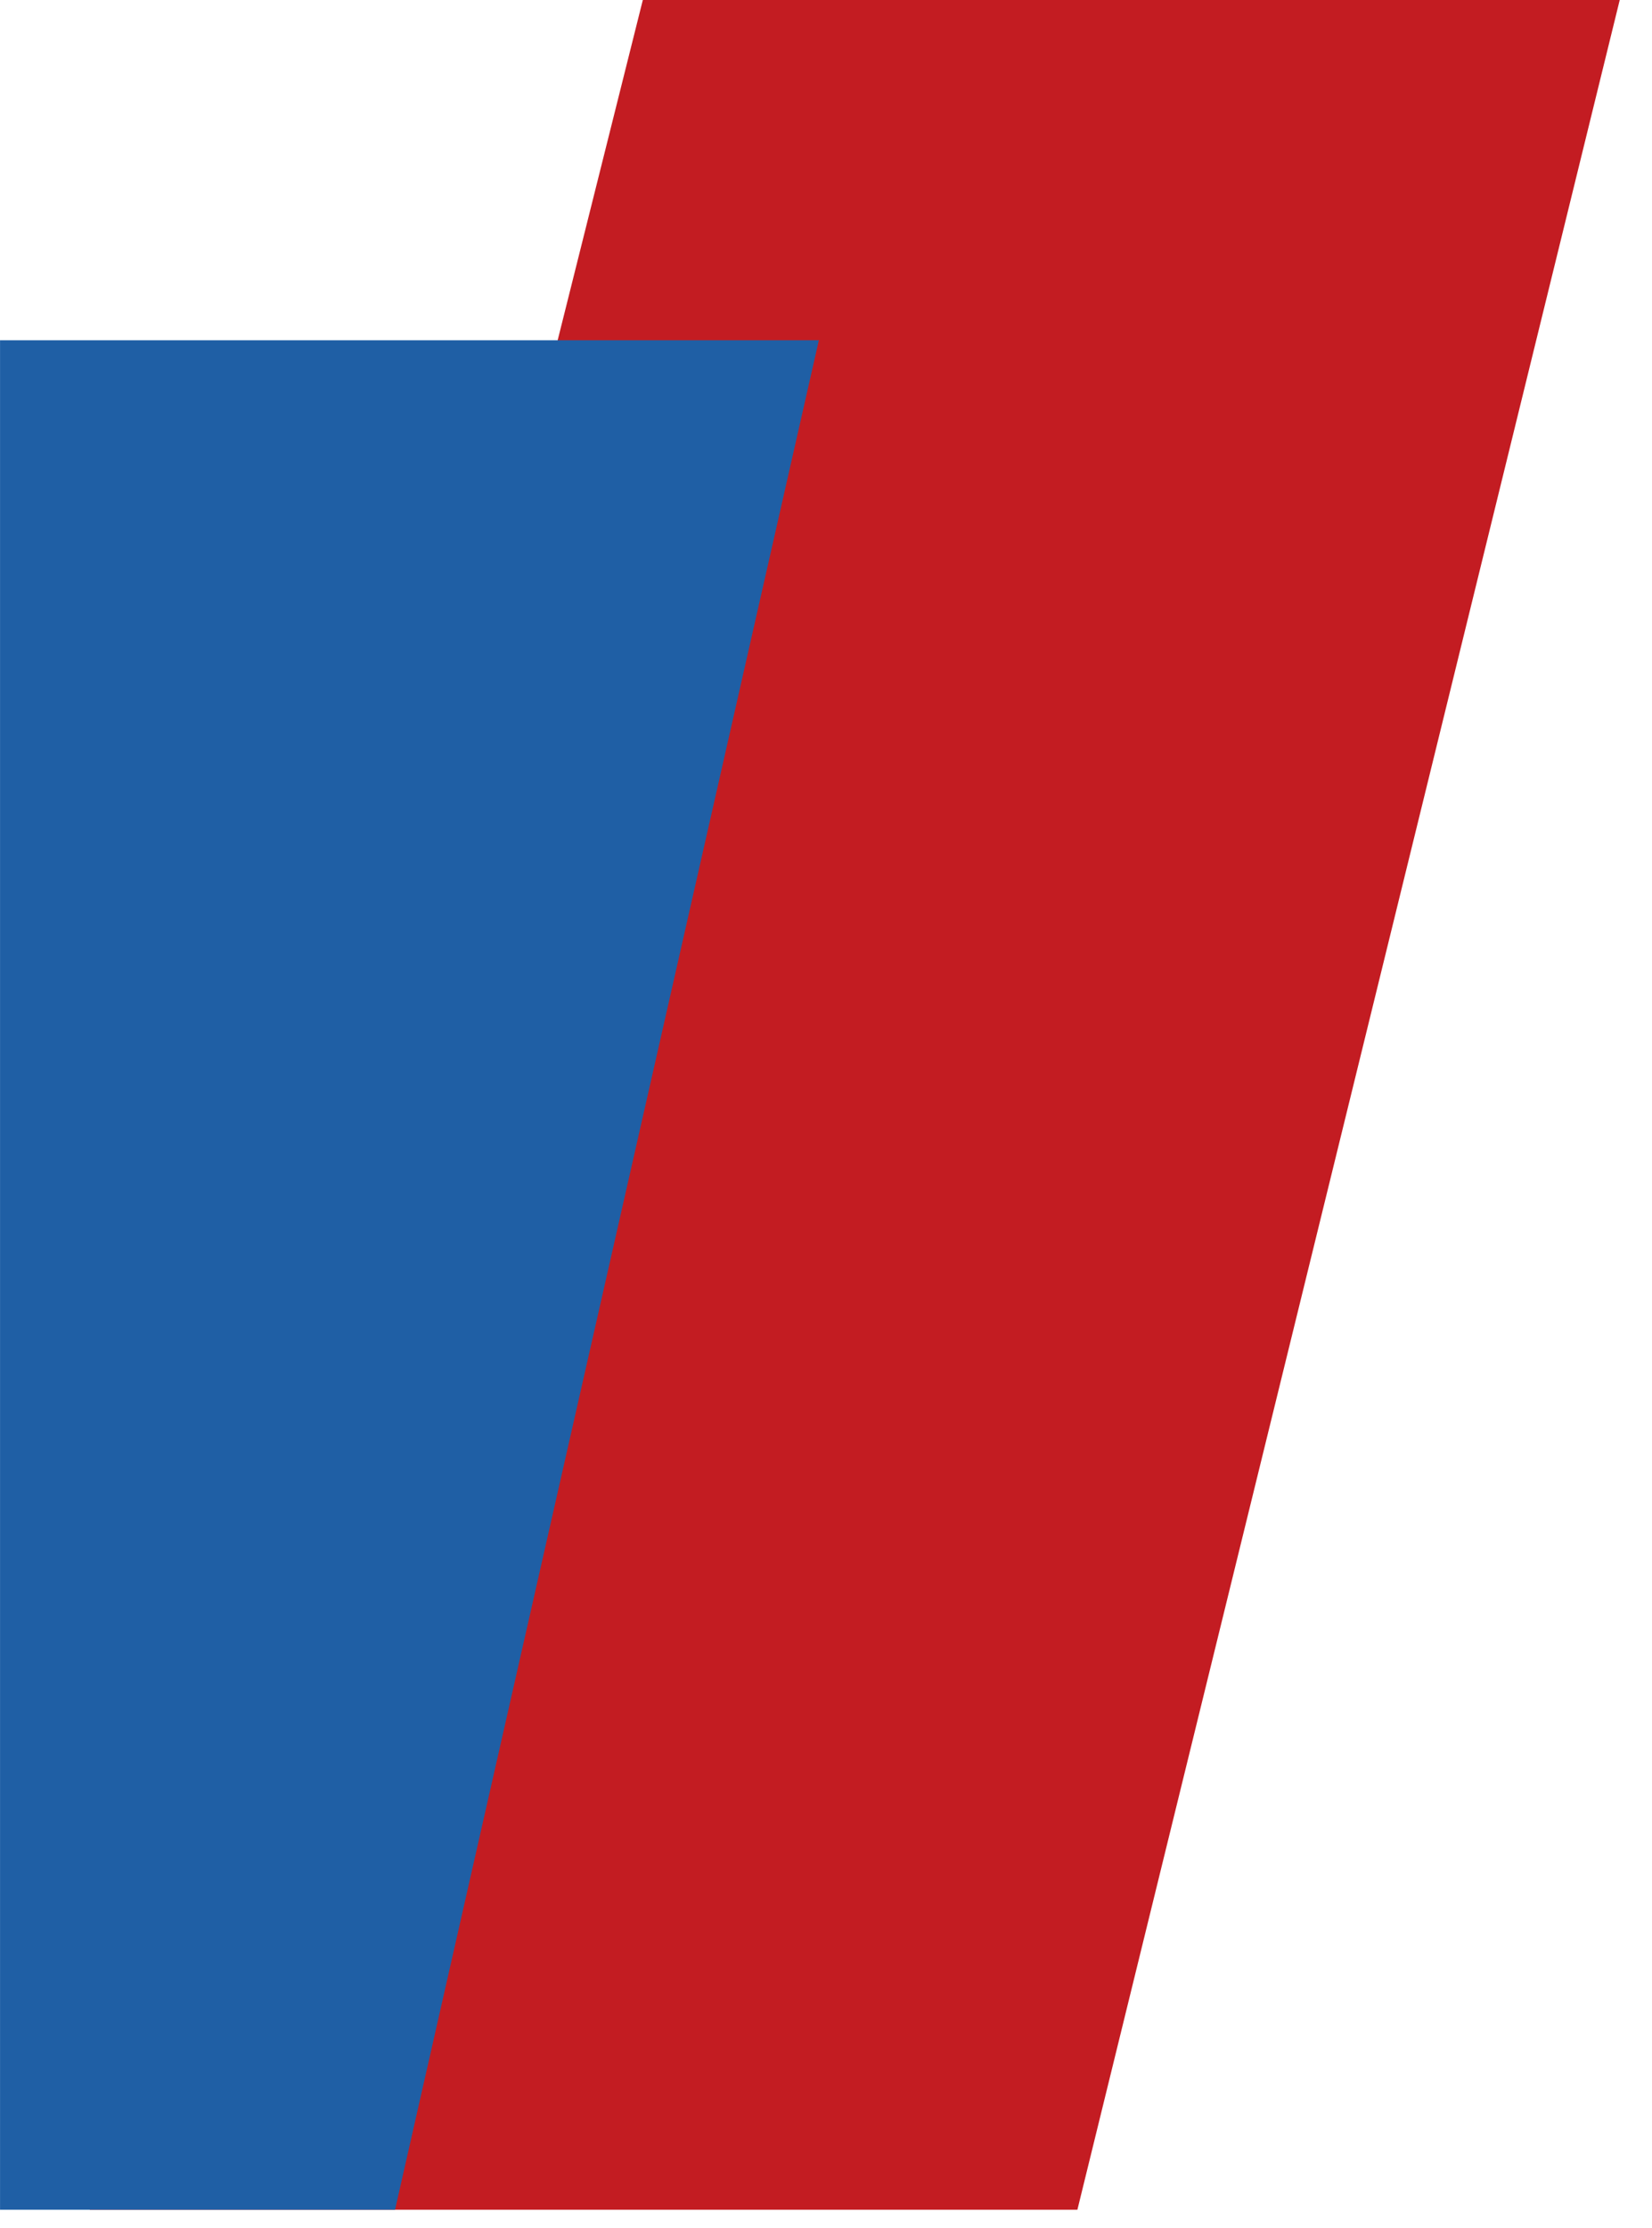 <svg width="46" height="62" viewBox="0 0 46 62" fill="none" xmlns="http://www.w3.org/2000/svg">
<path d="M18.001 -0.406L45.201 -0.406L30 61.5L16 61.5L2.5 61.5L18.001 -0.406Z" fill="#C31C22"/>
<path d="M0.001 9.47L22.801 9.47L11 61.5L0.001 61.5L0.001 9.47Z" fill="#1F5FA5"/>
</svg>
